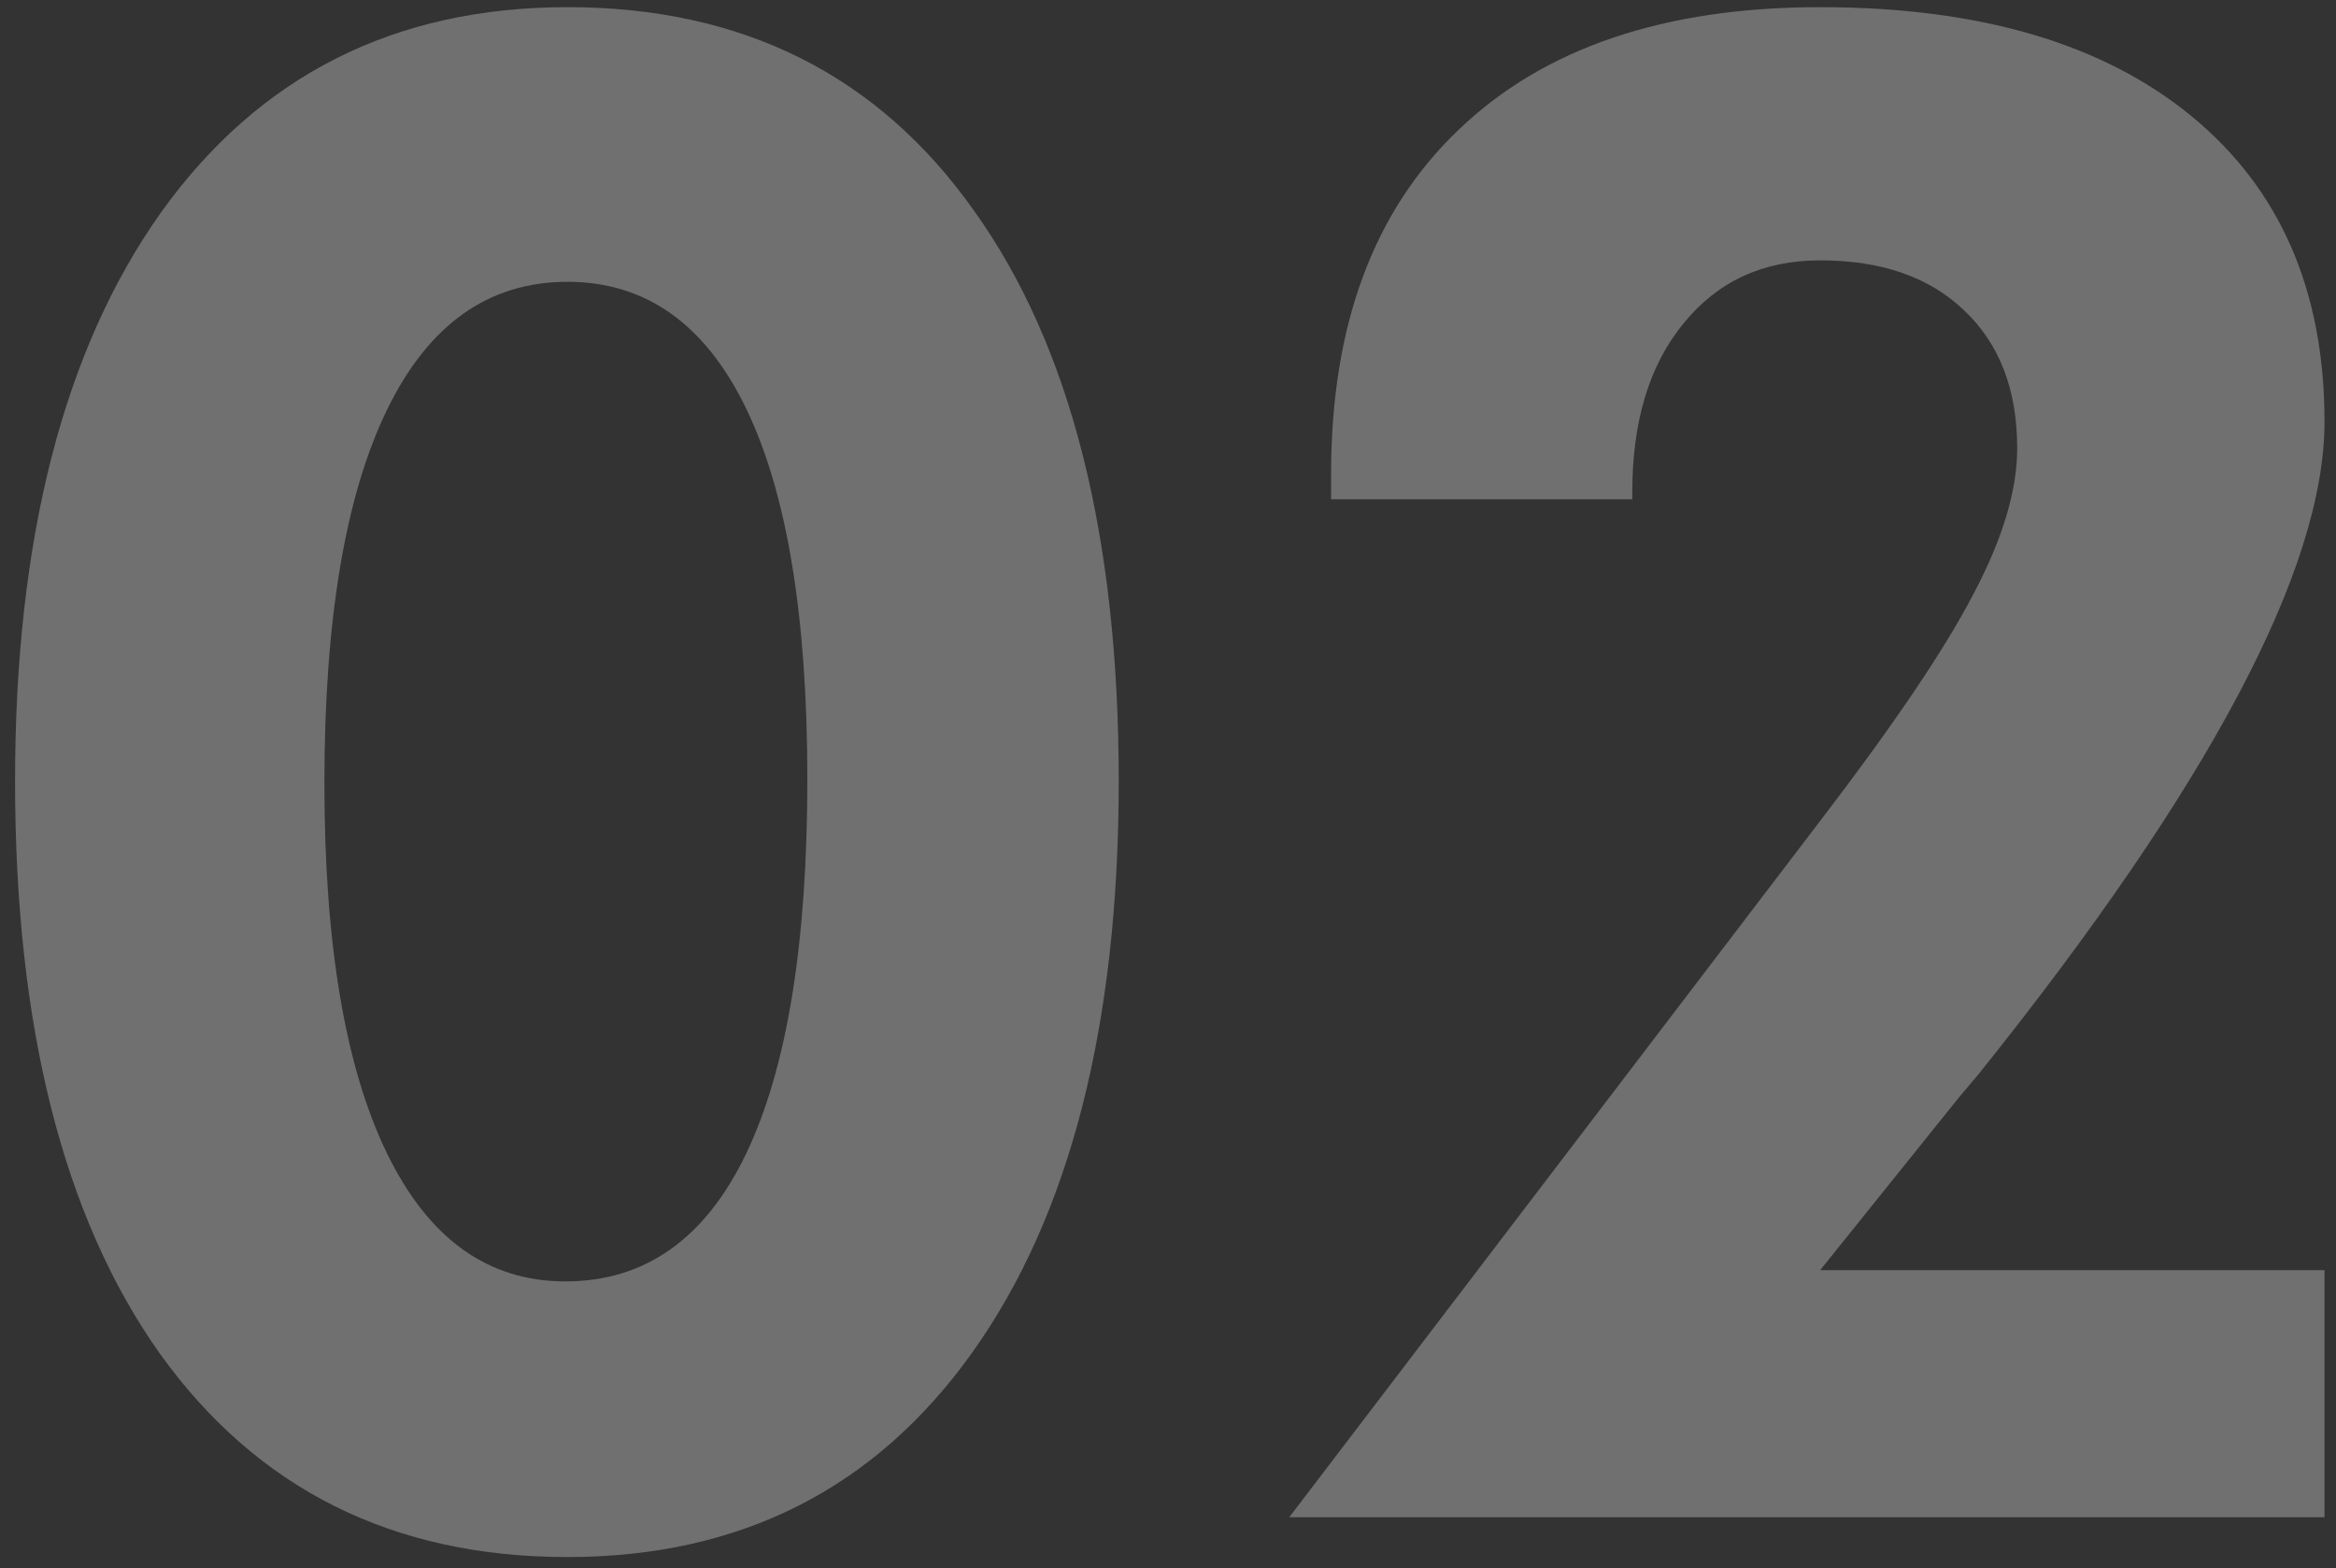 <svg width="143" height="96" viewBox="0 0 143 96" fill="none" xmlns="http://www.w3.org/2000/svg">
<rect x="0" y="0" width="143" height="96" fill="#333333" stroke="none"/>
<path d="M68.484 47.812C68.484 62.729 65.505 74.375 59.547 82.75C53.589 91.125 45.318 95.312 34.734 95.312C24.068 95.312 15.755 91.167 9.797 82.875C3.88 74.542 0.922 62.854 0.922 47.812C0.922 32.979 3.901 21.375 9.859 13C15.859 4.625 24.151 0.438 34.734 0.438C45.443 0.438 53.734 4.583 59.609 12.875C65.526 21.125 68.484 32.771 68.484 47.812ZM19.859 47.938C19.859 57.771 21.13 65.312 23.672 70.562C26.213 75.812 29.859 78.438 34.609 78.438C39.484 78.438 43.172 75.833 45.672 70.625C48.172 65.417 49.422 57.771 49.422 47.688C49.422 37.729 48.172 30.167 45.672 25C43.172 19.833 39.526 17.25 34.734 17.25C29.901 17.25 26.213 19.875 23.672 25.125C21.13 30.375 19.859 37.979 19.859 47.938Z" fill="white" fill-opacity="0.3"/>
<path d="M142.297 77.75V92.875H78.922L111.422 50.25C115.922 44.375 119.047 39.75 120.797 36.375C122.589 33 123.484 30.021 123.484 27.438C123.484 23.854 122.401 21.042 120.234 19C118.109 16.958 115.172 15.938 111.422 15.938C107.922 15.938 105.13 17.229 103.047 19.812C100.964 22.354 99.922 25.792 99.922 30.125V30.562H81.484V29C81.484 19.917 84.088 12.896 89.297 7.938C94.505 2.938 101.88 0.438 111.422 0.438C121.172 0.438 128.755 2.667 134.172 7.125C139.589 11.583 142.297 17.812 142.297 25.812C142.297 34.812 135.255 48.104 121.172 65.688L119.859 67.25L111.422 77.75H142.297Z" fill="white" fill-opacity="0.3"/>
</svg>
